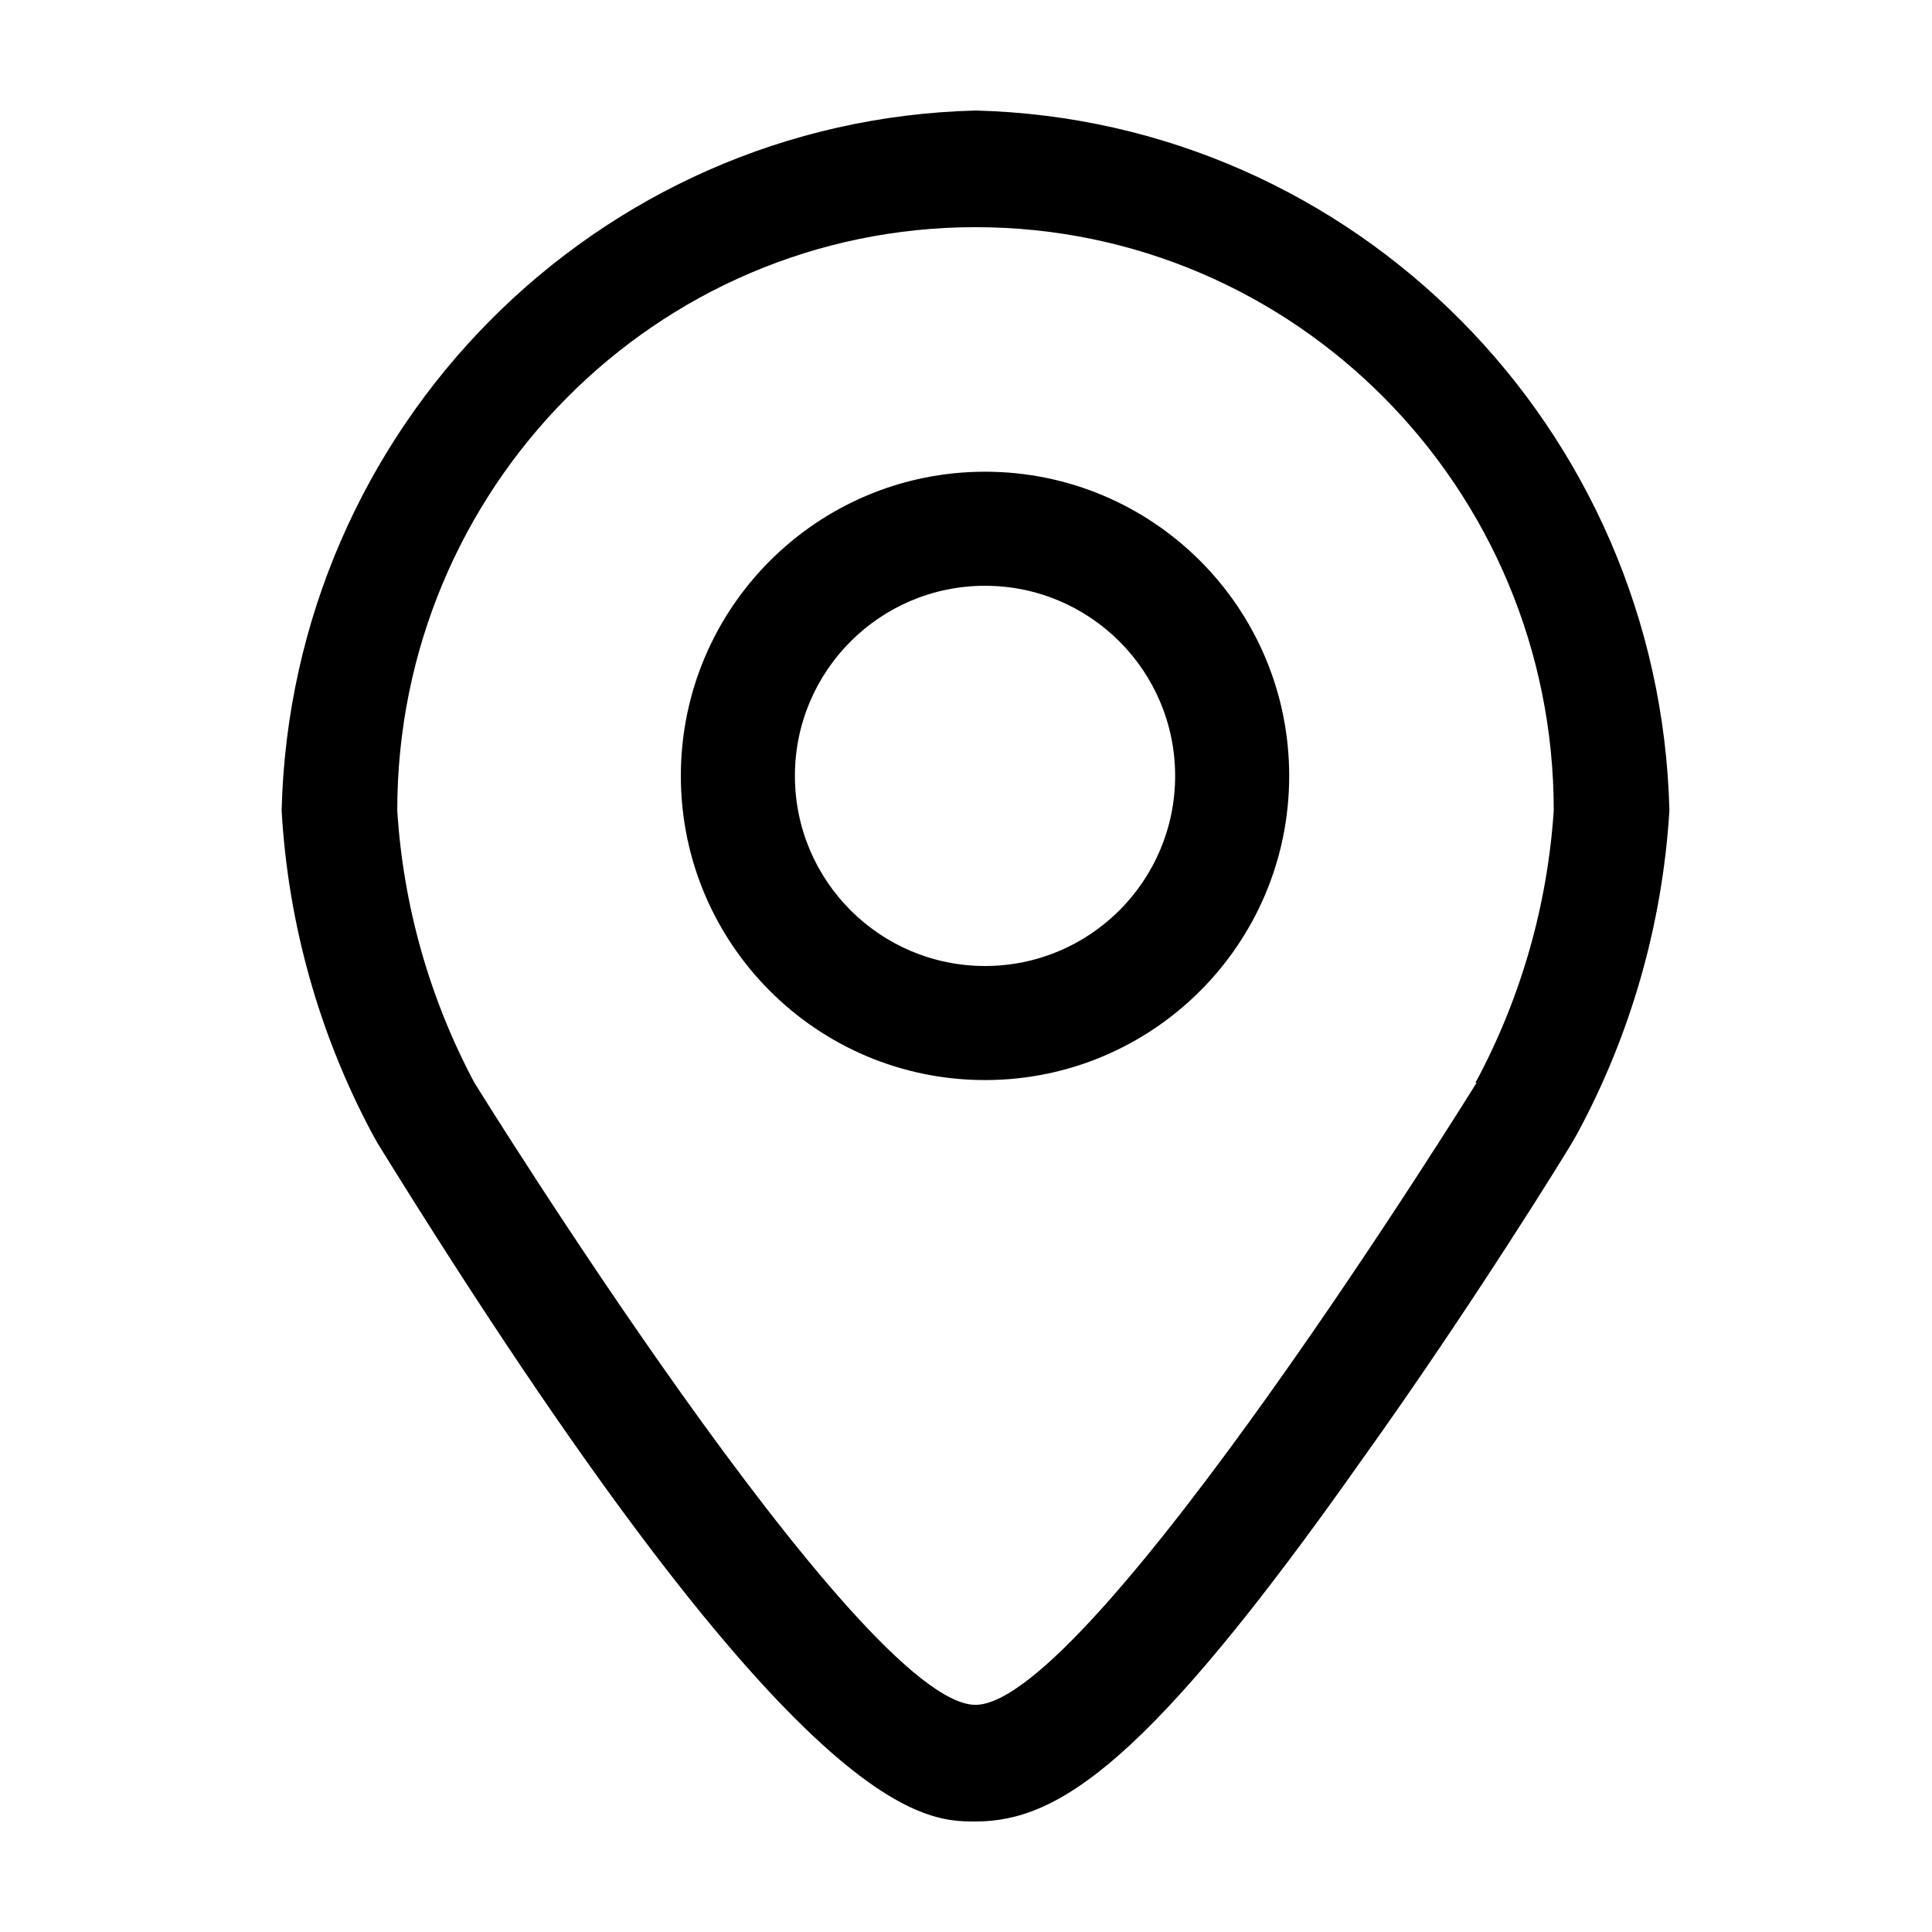 <?xml version="1.0" encoding="UTF-8"?>
<!-- Uploaded to: SVG Find, www.svgrepo.com, Generator: SVG Find Mixer Tools -->
<svg fill="#000000" width="800px" height="800px" version="1.1" viewBox="144 144 512 512" xmlns="http://www.w3.org/2000/svg">
 <path d="m402.52 173.29c100.5 2.547 181.37 84.121 183.89 185.49-1.828 30.004-10.164 59.234-24.414 85.637l-1.43 2.473c-1.023 1.855-26.359 43.074-55.883 84.297-56.293 79.867-80.094 95.527-102.16 95.527-14.098 0-47.297 0-158.45-179.72l-1.43-2.574c-14.109-26.434-22.305-55.664-24.008-85.637 2.523-101.37 83.395-182.95 183.89-185.49zm132.81 257.63h-0.309c11.984-22.258 19.059-46.863 20.738-72.137 0-85.371-68.605-154.58-153.24-154.58-84.633 0-153.24 69.207-153.24 154.58 1.586 25.25 8.555 49.855 20.43 72.137 0 0 102.16 164.88 132.81 164.88 30.648 0 132.81-164.88 132.81-164.88zm-130.29-161.91c44.52 0 80.609 36.09 80.609 80.609 0 44.52-36.09 80.609-80.609 80.609-44.52 0-80.609-36.09-80.609-80.609 0-44.52 36.09-80.609 80.609-80.609zm0 130.99c27.824 0 50.383-22.559 50.383-50.383 0-27.824-22.559-50.379-50.383-50.379-27.824 0-50.379 22.555-50.379 50.379 0 27.824 22.555 50.383 50.379 50.383z" fill-rule="evenodd"/>
</svg>